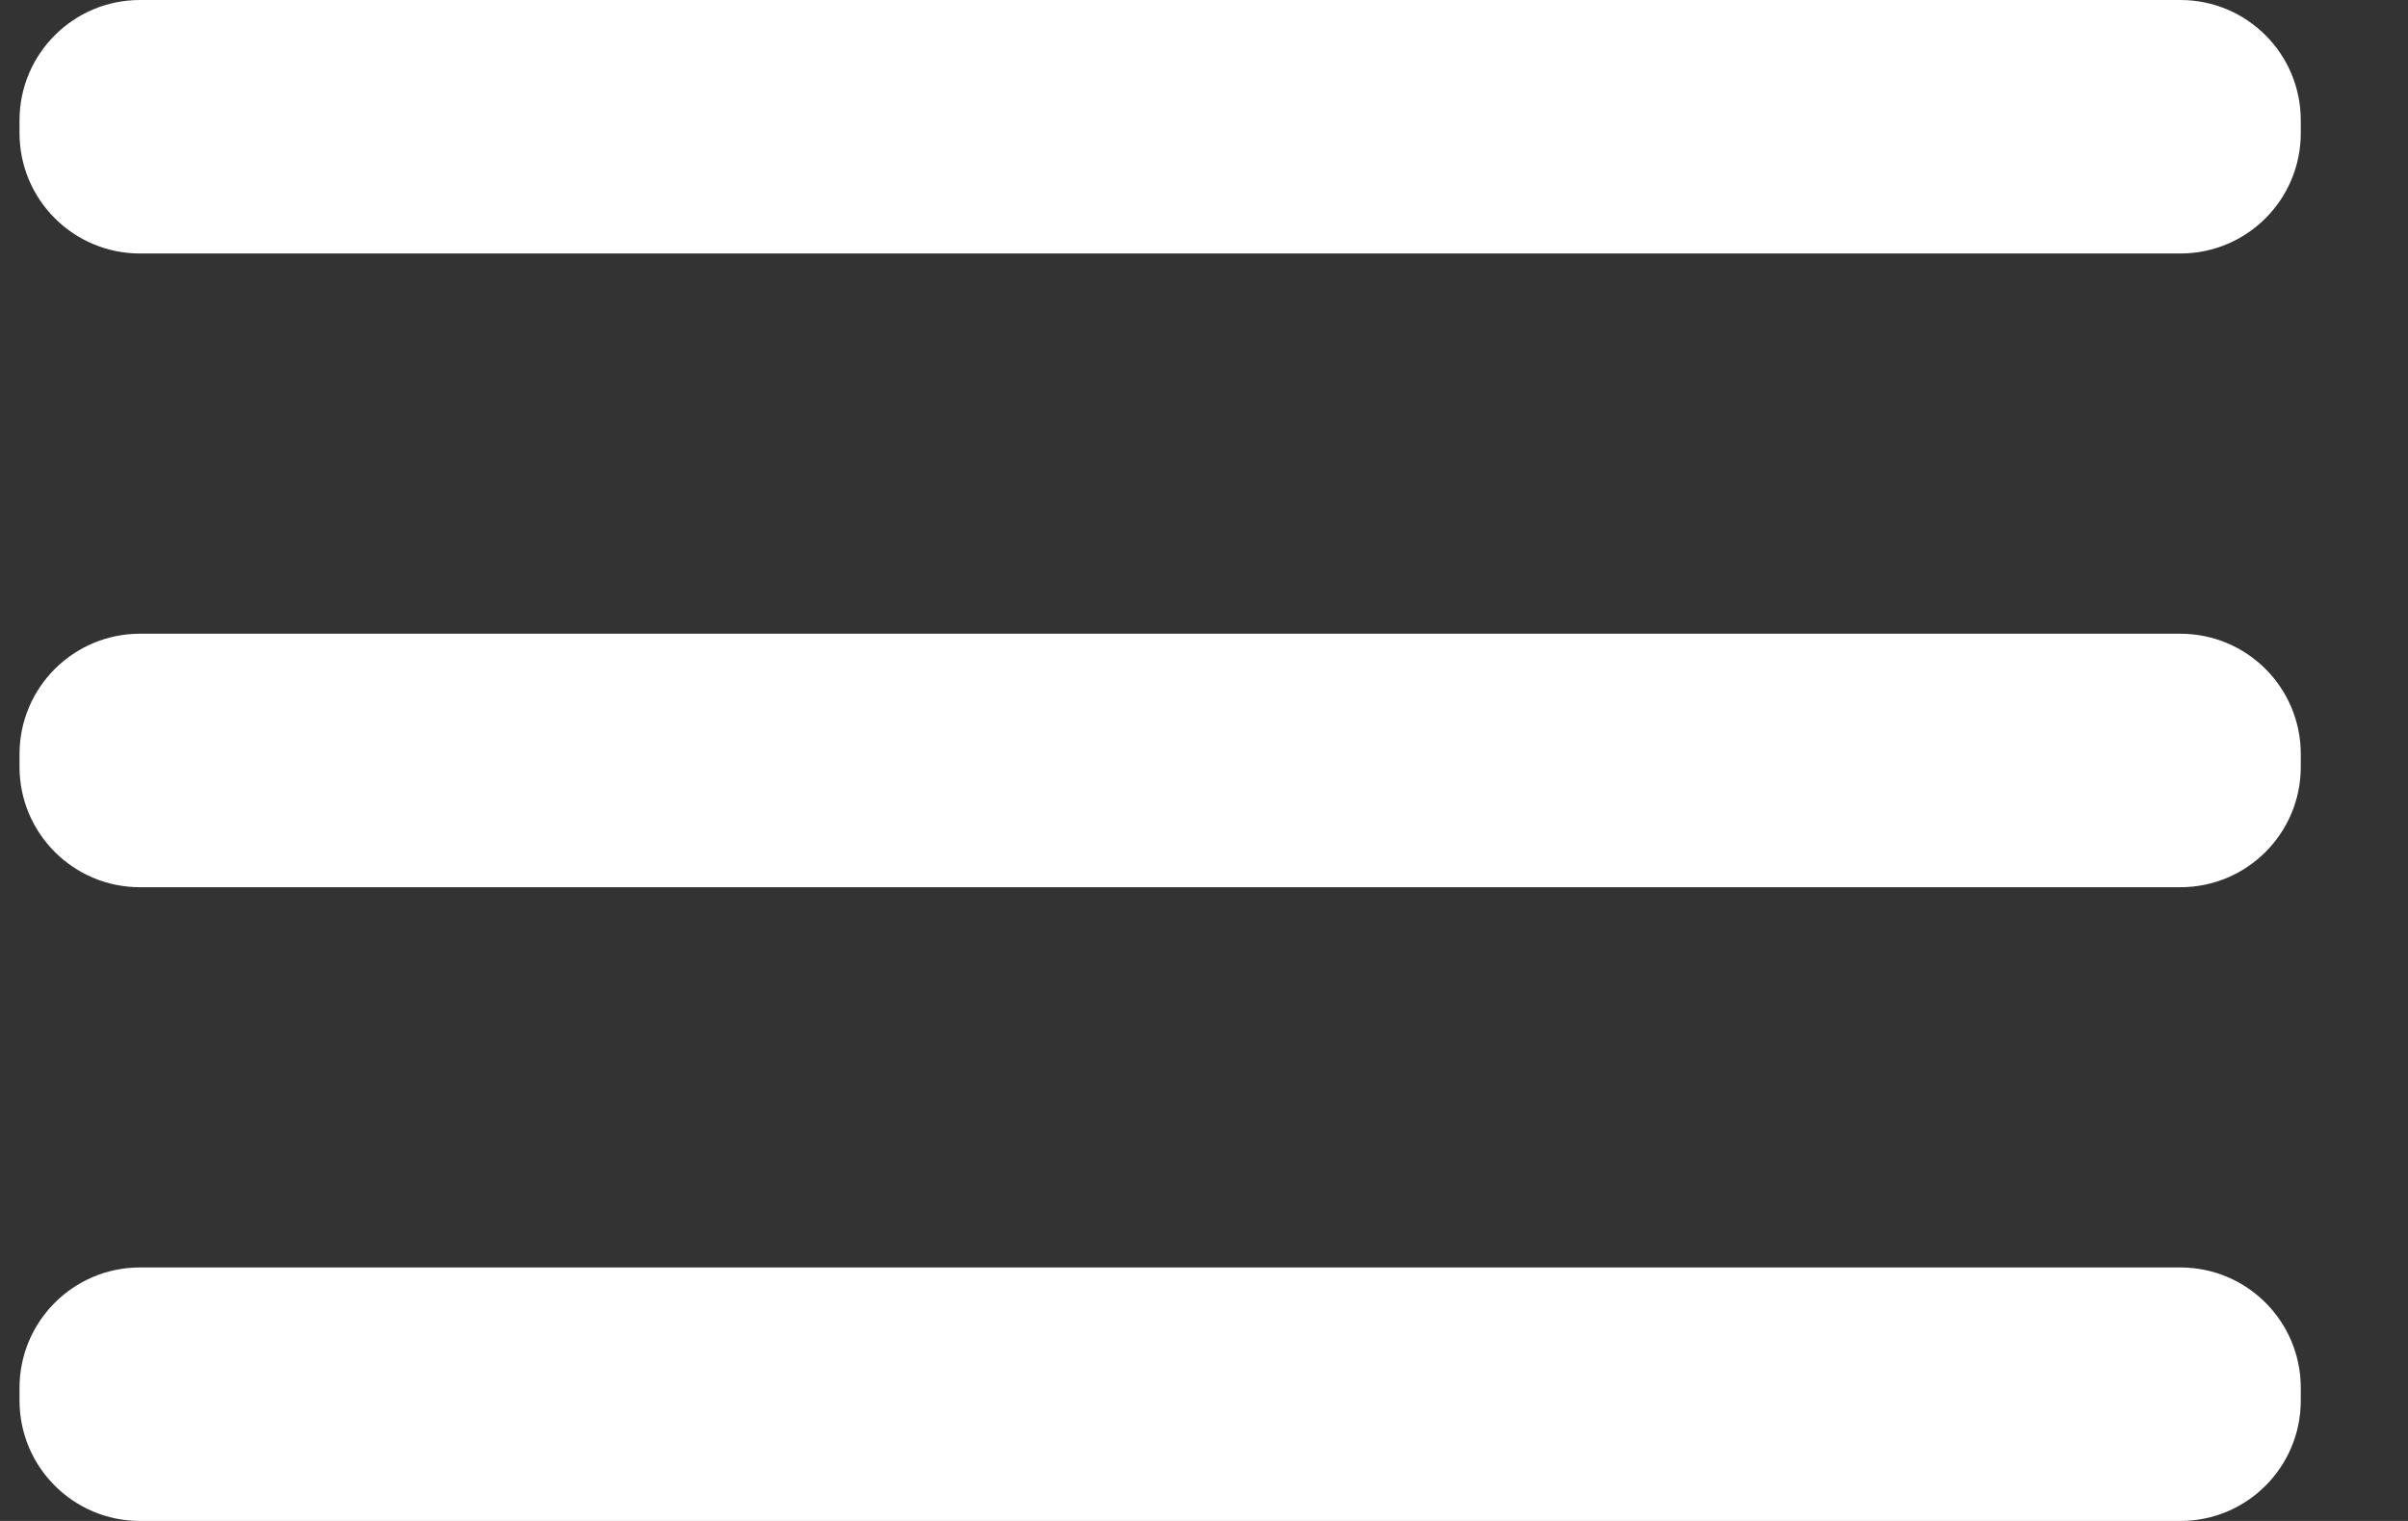 <svg width="19" height="12" viewBox="0 0 19 12" fill="none" xmlns="http://www.w3.org/2000/svg">
<rect x="0" y="0" width="19" height="12" fill="#333333" stroke="none"/>
<path fill-rule="evenodd" clip-rule="evenodd" d="M1.104 0H17.204C17.729 0 18.154 0.425 18.154 0.95V1.05C18.154 1.575 17.729 2 17.204 2H1.104C0.58 2 0.154 1.575 0.154 1.05V0.95C0.154 0.425 0.58 0 1.104 0ZM17.204 5H1.104C0.58 5 0.154 5.425 0.154 5.95V6.05C0.154 6.575 0.58 7 1.104 7H17.204C17.729 7 18.154 6.575 18.154 6.05V5.95C18.154 5.425 17.729 5 17.204 5ZM17.204 10H1.104C0.58 10 0.154 10.425 0.154 10.95V11.05C0.154 11.575 0.58 12 1.104 12H17.204C17.729 12 18.154 11.575 18.154 11.05V10.95C18.154 10.425 17.729 10 17.204 10Z" fill="white"/>
</svg>
